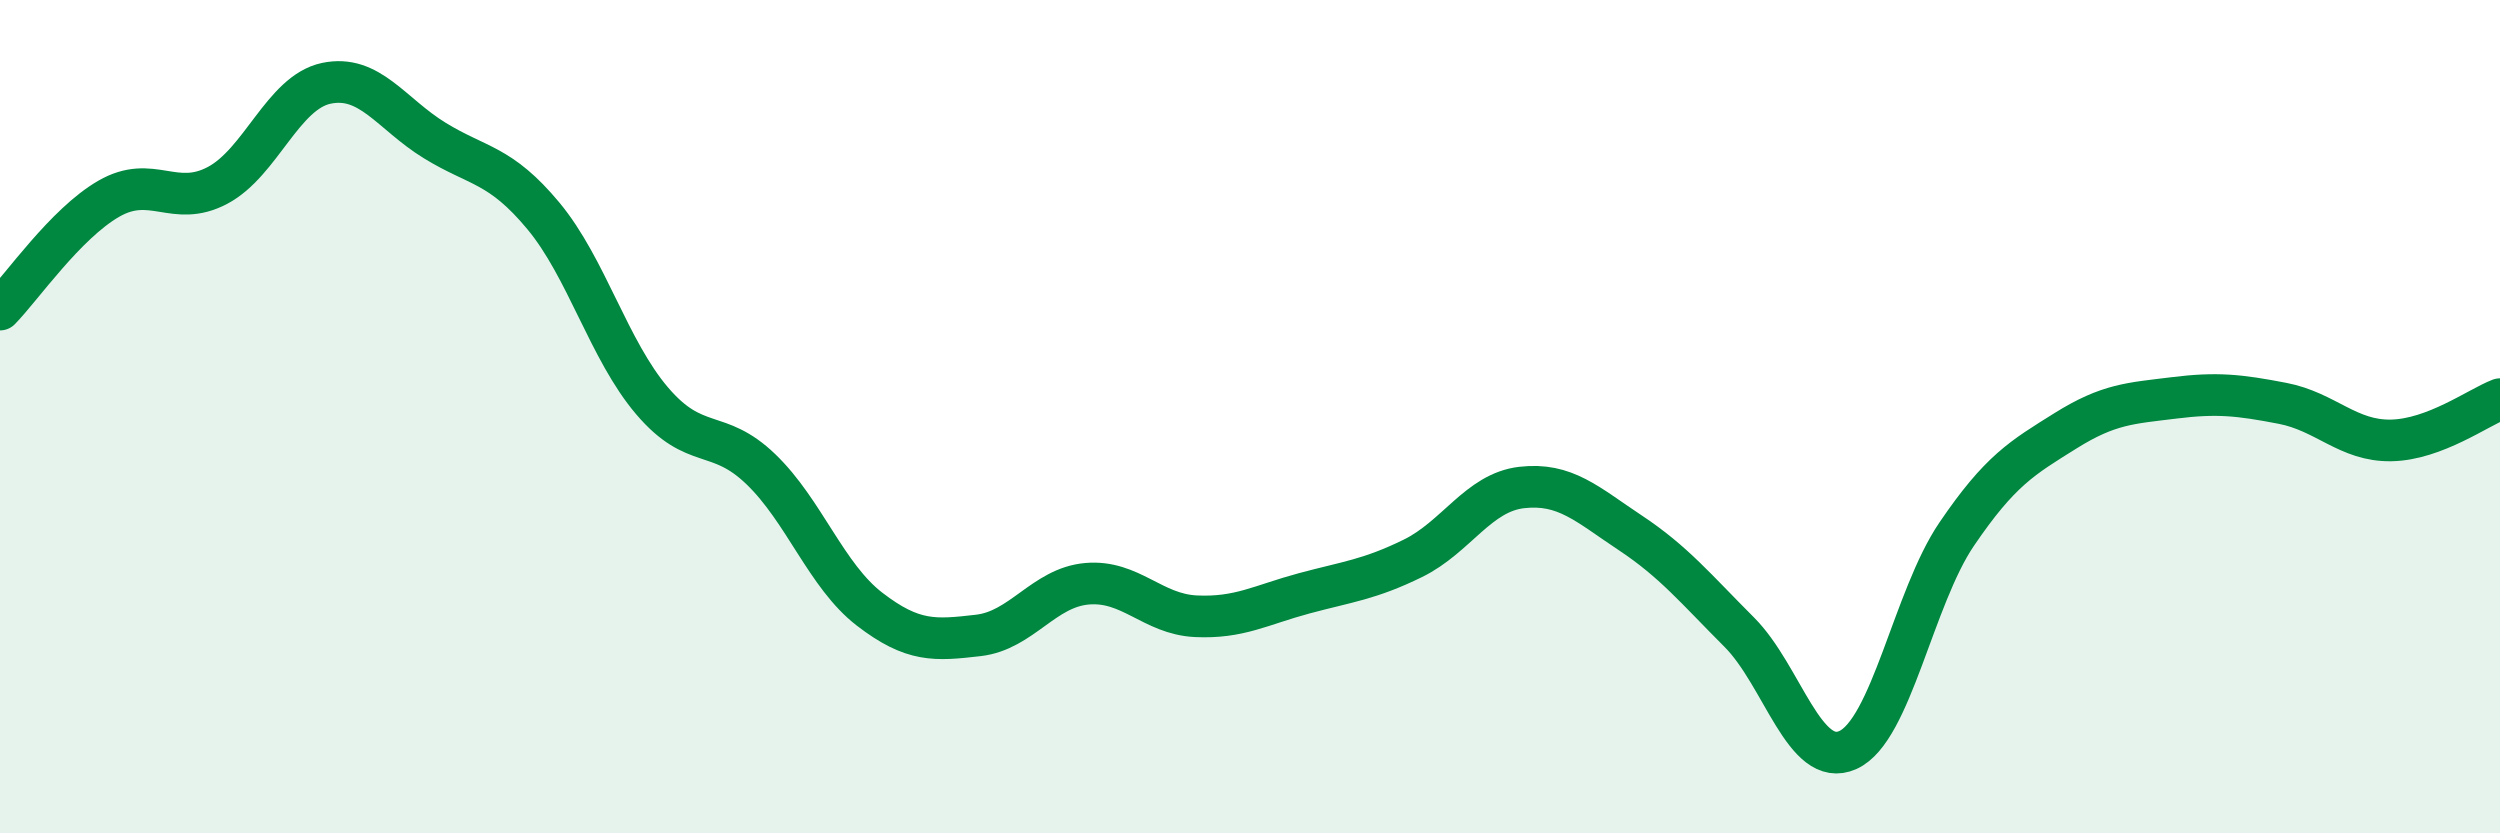 
    <svg width="60" height="20" viewBox="0 0 60 20" xmlns="http://www.w3.org/2000/svg">
      <path
        d="M 0,7.43 C 0.52,6.9 1.57,5.37 2.61,4.77 C 3.65,4.17 4.18,5 5.22,4.45 C 6.26,3.9 6.79,2.22 7.83,2 C 8.87,1.78 9.39,2.73 10.43,3.37 C 11.47,4.01 12,3.93 13.04,5.18 C 14.08,6.43 14.61,8.4 15.65,9.62 C 16.69,10.84 17.22,10.26 18.26,11.26 C 19.3,12.26 19.83,13.82 20.87,14.62 C 21.91,15.42 22.44,15.37 23.48,15.25 C 24.52,15.13 25.05,14.1 26.09,14.01 C 27.13,13.92 27.66,14.74 28.7,14.79 C 29.74,14.84 30.26,14.52 31.3,14.24 C 32.34,13.96 32.87,13.91 33.91,13.4 C 34.95,12.89 35.48,11.82 36.52,11.7 C 37.56,11.58 38.09,12.1 39.13,12.79 C 40.17,13.48 40.7,14.13 41.74,15.17 C 42.78,16.21 43.31,18.47 44.35,18 C 45.39,17.53 45.92,14.35 46.96,12.82 C 48,11.29 48.53,10.99 49.57,10.34 C 50.61,9.69 51.13,9.68 52.17,9.55 C 53.21,9.42 53.74,9.48 54.78,9.68 C 55.82,9.88 56.35,10.59 57.39,10.57 C 58.43,10.55 59.48,9.78 60,9.58L60 20L0 20Z"
        fill="#008740"
        opacity="0.1"
        stroke-linecap="round"
        stroke-linejoin="round"
      />
      <path
        d="M 0,7.43 C 0.52,6.9 1.57,5.37 2.61,4.77 C 3.65,4.17 4.18,5 5.22,4.45 C 6.26,3.9 6.79,2.22 7.83,2 C 8.87,1.78 9.39,2.73 10.43,3.37 C 11.47,4.01 12,3.93 13.04,5.18 C 14.08,6.43 14.61,8.4 15.65,9.62 C 16.69,10.84 17.22,10.26 18.26,11.26 C 19.3,12.26 19.83,13.82 20.87,14.62 C 21.91,15.42 22.44,15.37 23.48,15.25 C 24.52,15.13 25.05,14.1 26.09,14.01 C 27.13,13.92 27.66,14.74 28.7,14.79 C 29.74,14.84 30.26,14.52 31.3,14.24 C 32.34,13.96 32.87,13.91 33.91,13.4 C 34.95,12.89 35.48,11.82 36.52,11.7 C 37.56,11.58 38.09,12.1 39.13,12.79 C 40.17,13.48 40.7,14.13 41.74,15.17 C 42.78,16.21 43.31,18.47 44.35,18 C 45.39,17.53 45.92,14.35 46.96,12.82 C 48,11.29 48.53,10.99 49.57,10.34 C 50.61,9.69 51.13,9.68 52.17,9.55 C 53.21,9.42 53.74,9.48 54.78,9.68 C 55.82,9.88 56.35,10.59 57.39,10.57 C 58.43,10.55 59.48,9.78 60,9.58"
        stroke="#008740"
        stroke-width="1"
        fill="none"
        stroke-linecap="round"
        stroke-linejoin="round"
      />
    </svg>
  